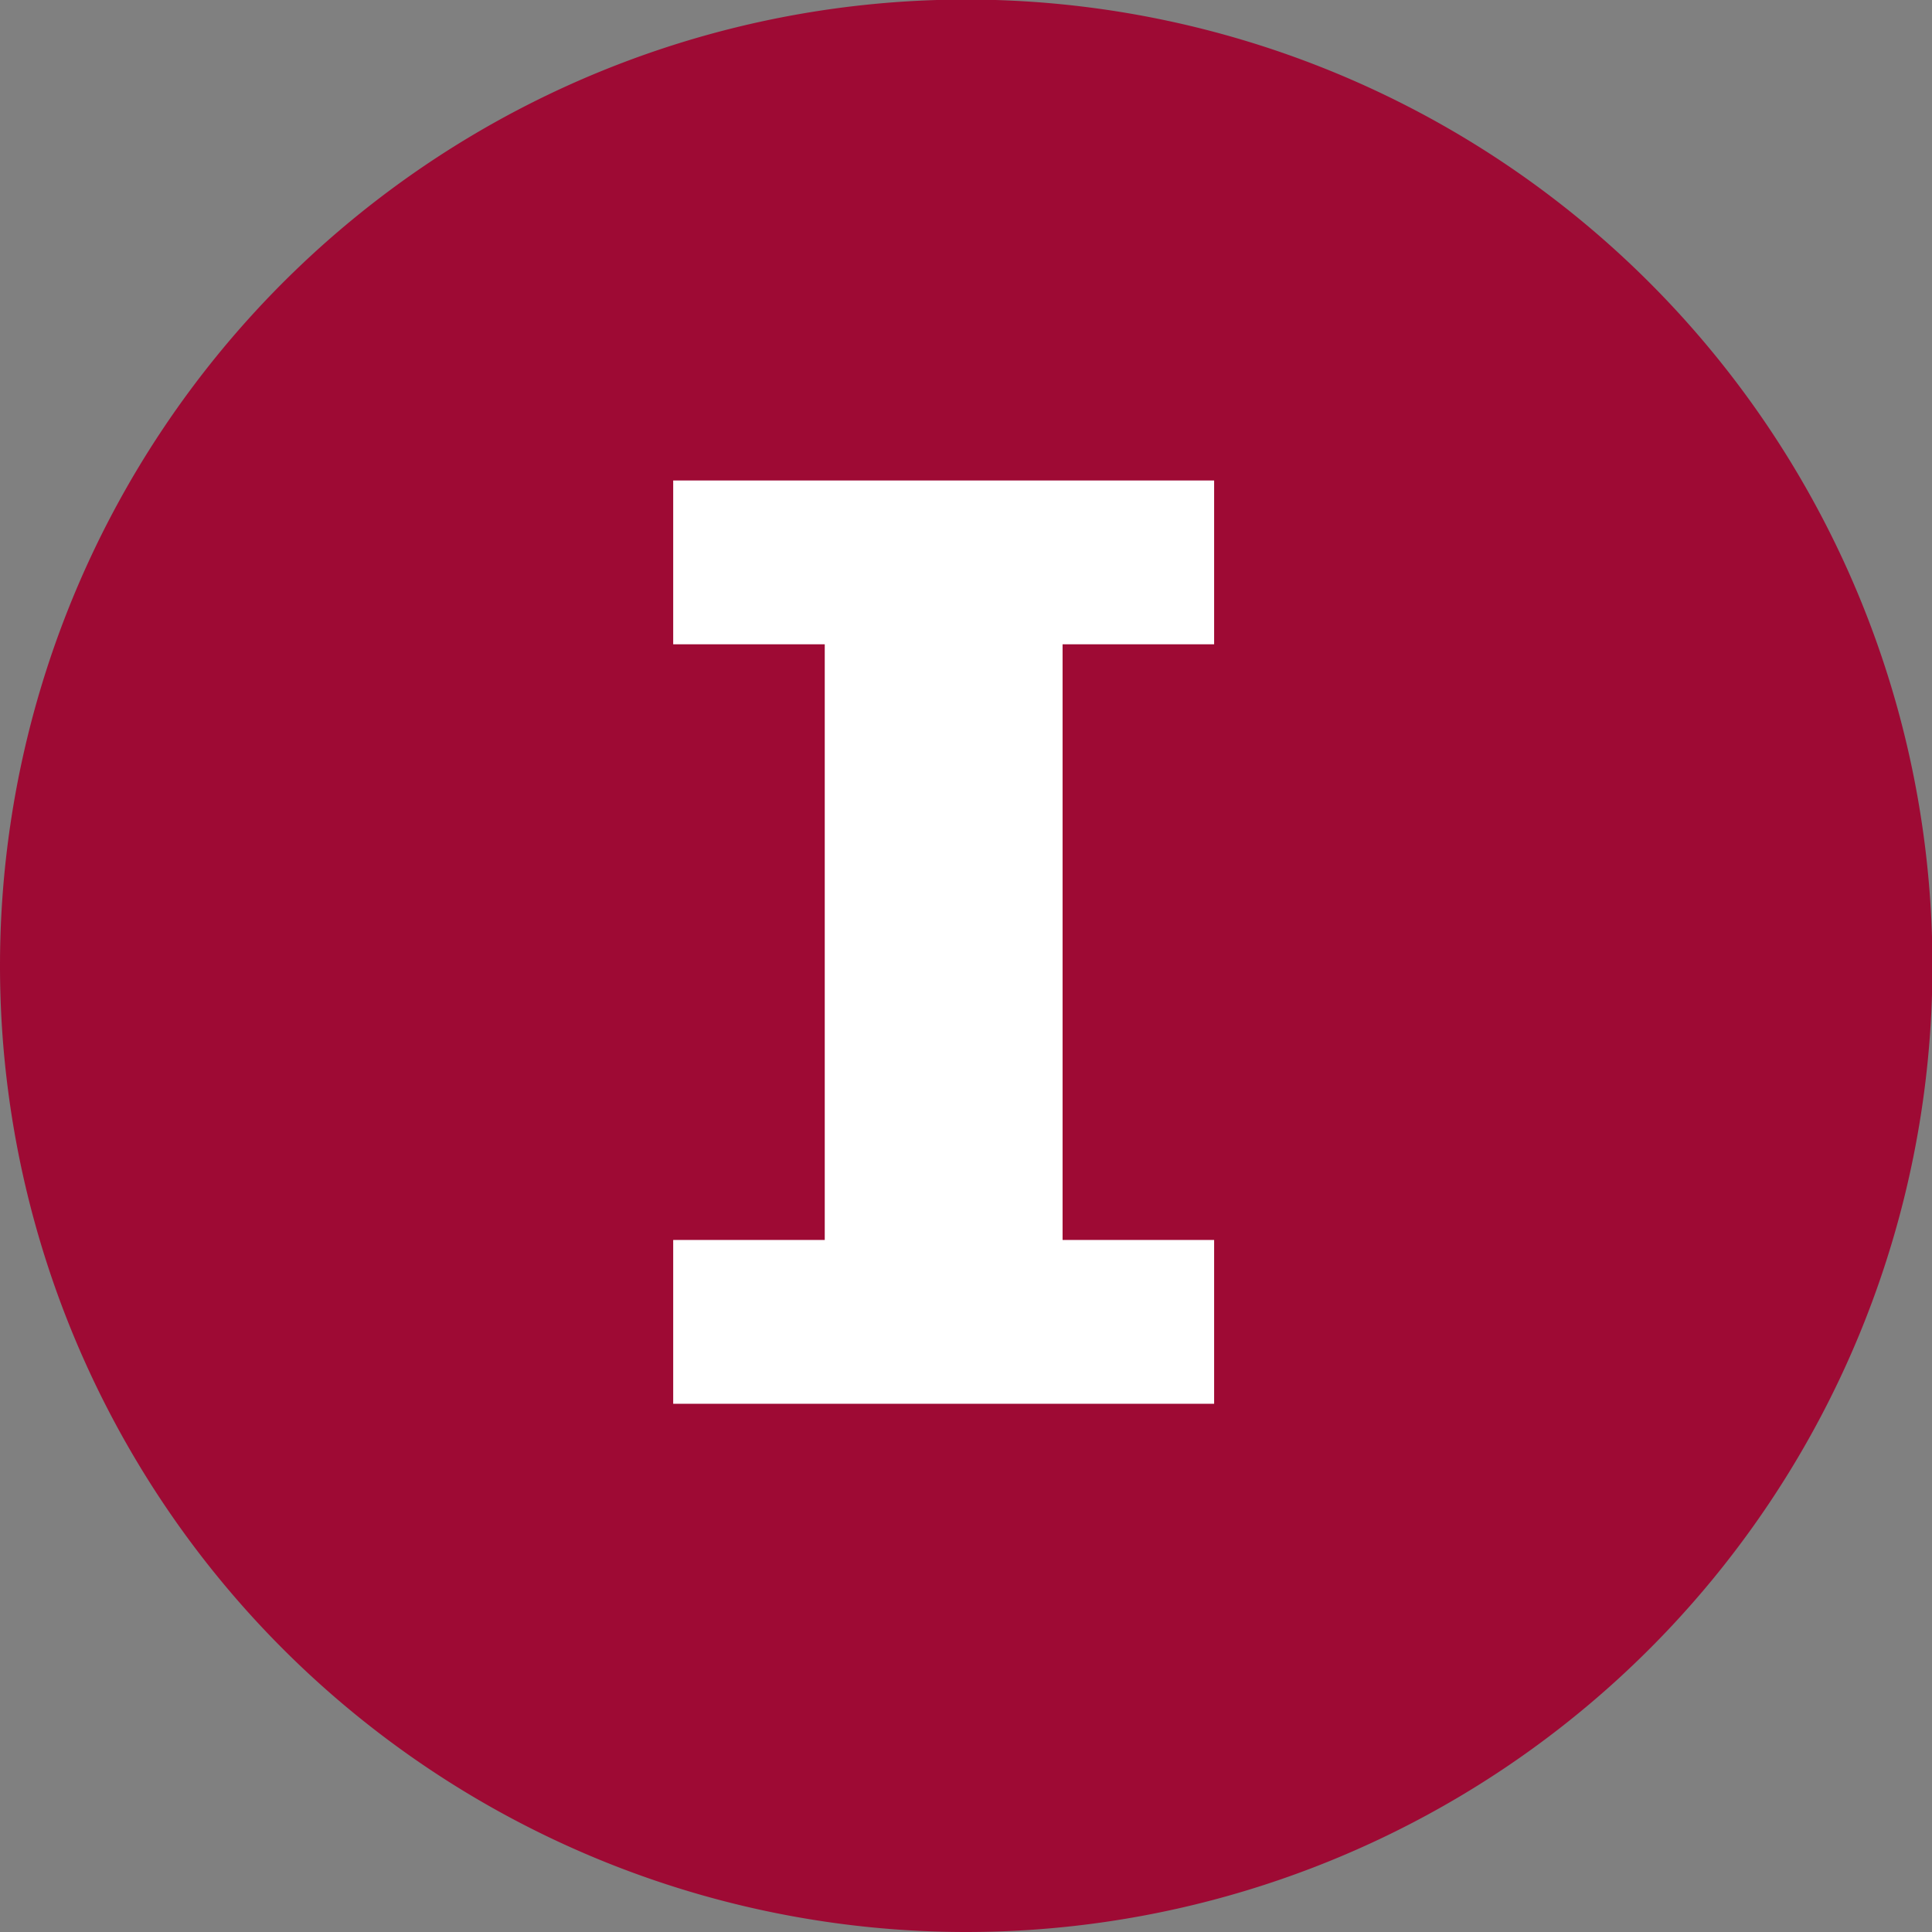 <svg xmlns="http://www.w3.org/2000/svg" viewBox="0 0 44.11 44.11"><rect x="0" y="0" width="44.11" height="44.11" fill="#808080" stroke="none"/><defs><style>.cls-1{fill:#9e0a34;}.cls-2{fill:none;stroke:#9e0a34;}.cls-3{fill:#fff;}</style></defs><title>footer-news</title><g id="Layer_2" data-name="Layer 2"><g id="Layer_1-2" data-name="Layer 1"><path class="cls-1" d="M22.05,43.61A21.56,21.56,0,1,0,.5,22.05,21.56,21.56,0,0,0,22.05,43.61"/><path class="cls-2" d="M22.05,43.61A21.56,21.56,0,1,0,.5,22.05,21.56,21.56,0,0,0,22.05,43.61Z"/><polygon class="cls-3" points="27.72 28.31 24.26 28.31 24.26 14.71 27.72 14.71 27.72 10.97 15.37 10.97 15.37 14.71 18.83 14.71 18.83 28.31 15.37 28.31 15.37 32.05 27.72 32.05 27.72 28.31"/></g></g></svg>